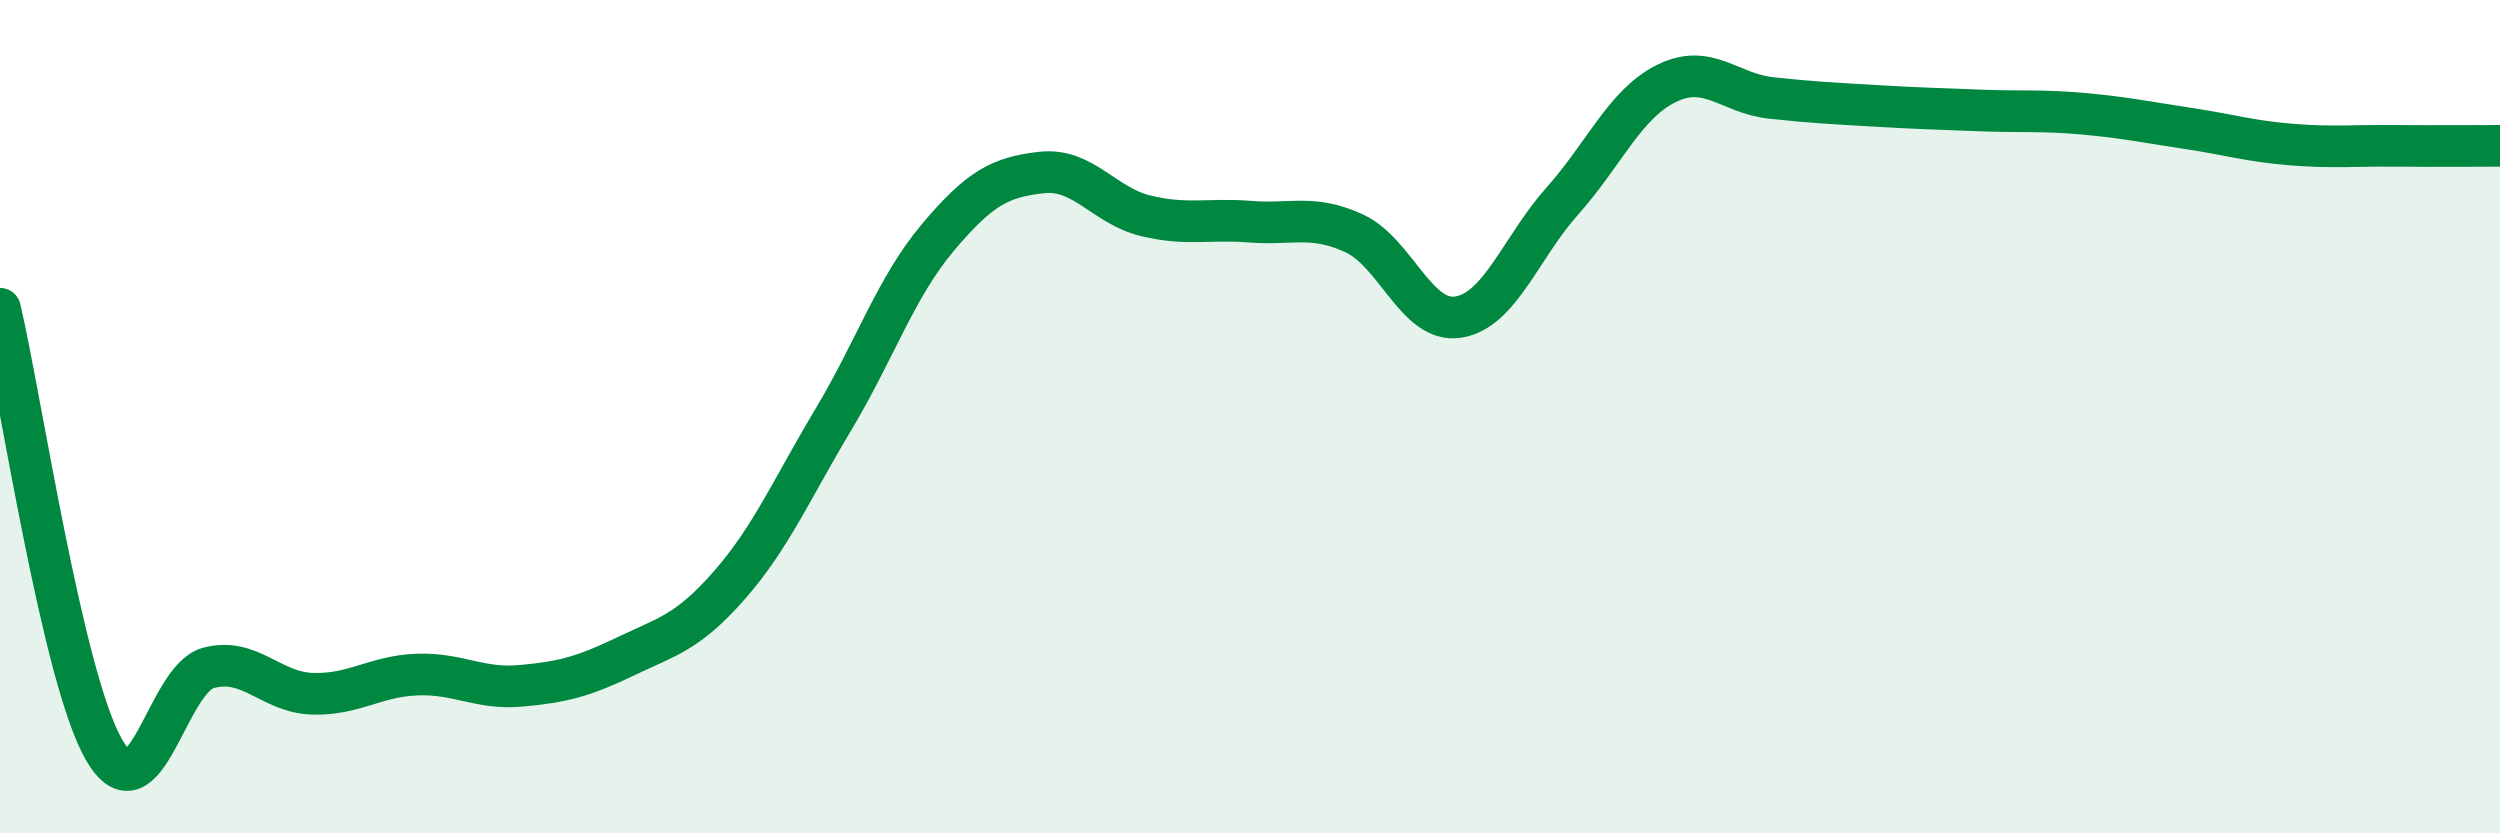 
    <svg width="60" height="20" viewBox="0 0 60 20" xmlns="http://www.w3.org/2000/svg">
      <path
        d="M 0,7.41 C 0.5,9.53 1.5,16.28 2.5,18 C 3.5,19.72 4,16.3 5,16.03 C 6,15.76 6.5,16.62 7.5,16.65 C 8.5,16.68 9,16.23 10,16.19 C 11,16.15 11.5,16.55 12.5,16.46 C 13.5,16.37 14,16.24 15,15.76 C 16,15.28 16.5,15.19 17.5,14.05 C 18.5,12.91 19,11.74 20,10.07 C 21,8.4 21.5,6.9 22.5,5.71 C 23.5,4.52 24,4.25 25,4.14 C 26,4.03 26.5,4.94 27.5,5.18 C 28.5,5.42 29,5.24 30,5.32 C 31,5.4 31.5,5.14 32.5,5.6 C 33.5,6.06 34,7.77 35,7.61 C 36,7.45 36.5,5.94 37.5,4.82 C 38.5,3.7 39,2.49 40,2 C 41,1.51 41.5,2.24 42.5,2.35 C 43.5,2.46 44,2.48 45,2.54 C 46,2.6 46.5,2.61 47.5,2.65 C 48.5,2.69 49,2.64 50,2.73 C 51,2.82 51.5,2.93 52.5,3.08 C 53.5,3.23 54,3.39 55,3.47 C 56,3.55 56.5,3.49 57.5,3.5 C 58.5,3.51 59.5,3.5 60,3.5L60 20L0 20Z"
        fill="#008740"
        opacity="0.1"
        stroke-linecap="round"
        stroke-linejoin="round"
      />
      <path
        d="M 0,7.41 C 0.5,9.53 1.5,16.28 2.5,18 C 3.5,19.72 4,16.3 5,16.03 C 6,15.76 6.5,16.62 7.5,16.65 C 8.5,16.68 9,16.23 10,16.19 C 11,16.15 11.5,16.55 12.5,16.46 C 13.5,16.37 14,16.24 15,15.76 C 16,15.28 16.5,15.19 17.5,14.05 C 18.5,12.91 19,11.74 20,10.07 C 21,8.4 21.5,6.9 22.5,5.71 C 23.5,4.52 24,4.25 25,4.14 C 26,4.03 26.5,4.94 27.5,5.18 C 28.5,5.42 29,5.24 30,5.32 C 31,5.4 31.5,5.14 32.5,5.6 C 33.5,6.06 34,7.77 35,7.61 C 36,7.45 36.5,5.94 37.5,4.82 C 38.5,3.7 39,2.49 40,2 C 41,1.51 41.5,2.24 42.5,2.35 C 43.5,2.46 44,2.48 45,2.54 C 46,2.6 46.5,2.61 47.5,2.65 C 48.5,2.69 49,2.64 50,2.73 C 51,2.82 51.5,2.93 52.5,3.08 C 53.5,3.23 54,3.39 55,3.47 C 56,3.55 56.5,3.49 57.5,3.5 C 58.5,3.51 59.5,3.5 60,3.5"
        stroke="#008740"
        stroke-width="1"
        fill="none"
        stroke-linecap="round"
        stroke-linejoin="round"
      />
    </svg>
  